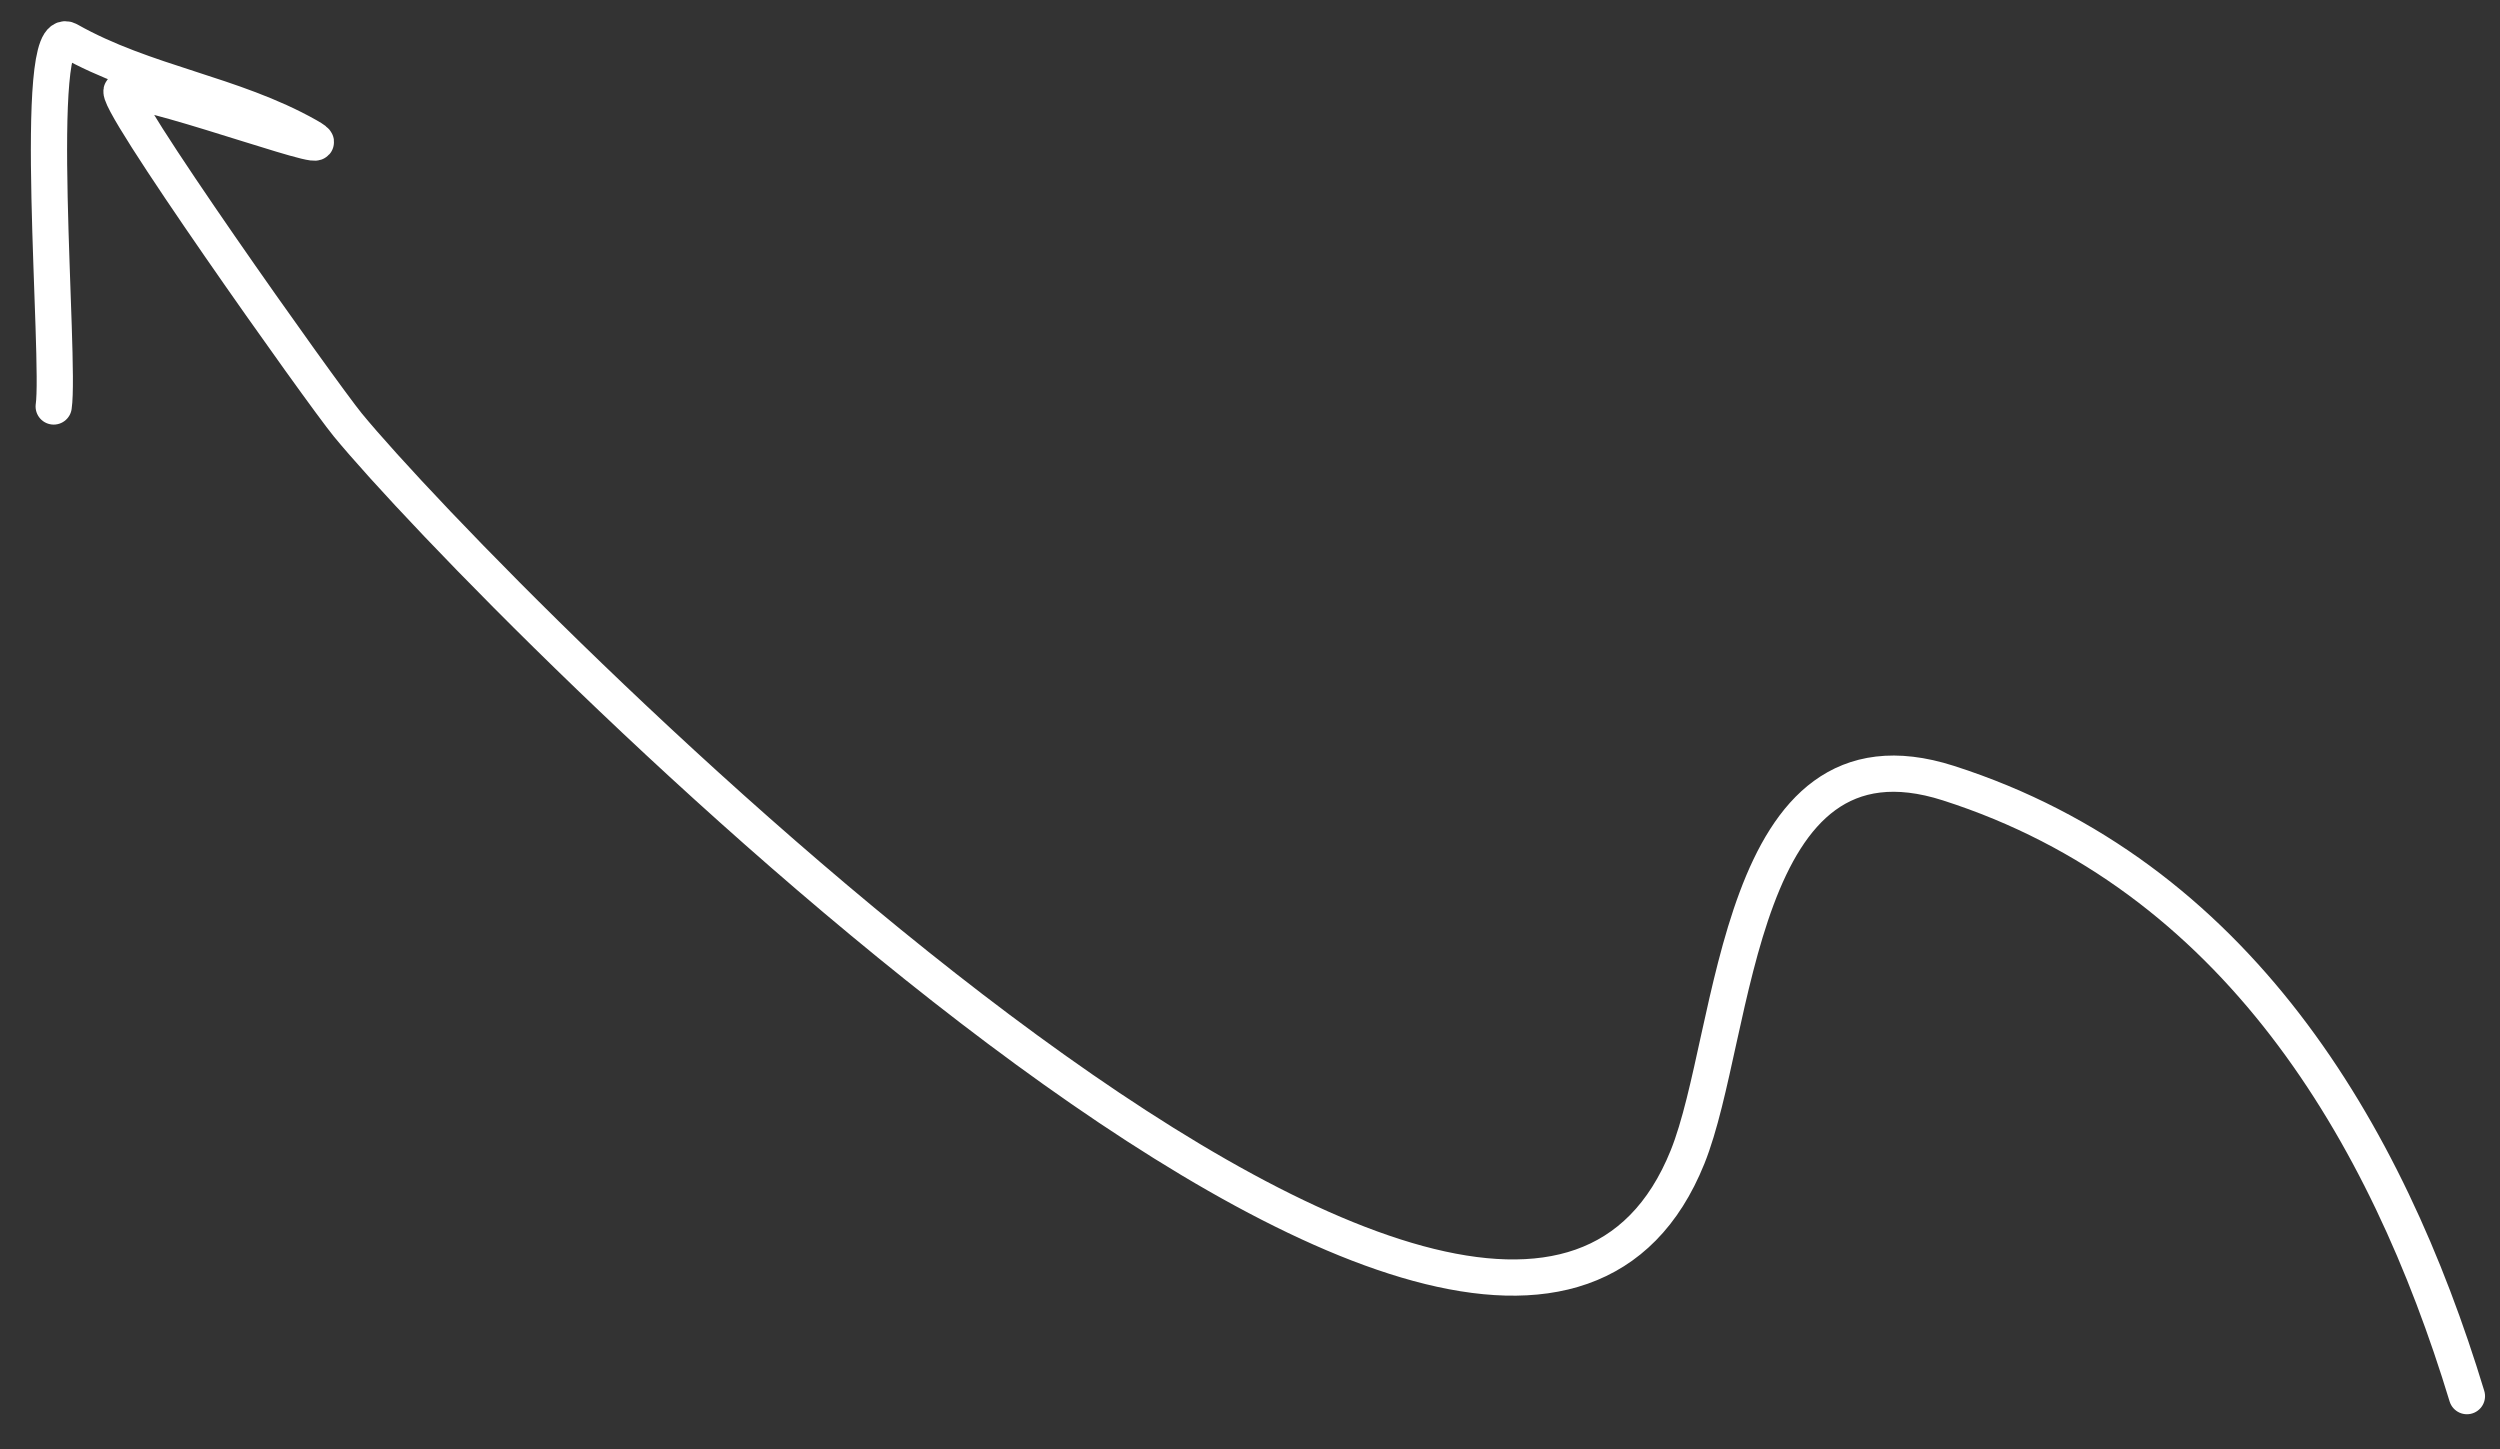 <?xml version="1.0" encoding="UTF-8"?> <svg xmlns="http://www.w3.org/2000/svg" width="69" height="40" viewBox="0 0 69 40" fill="none"><rect x="0" y="0" width="69" height="40" fill="#333333" stroke="none"/> <path d="M68.087 38.533C65.868 31.222 61.692 24.15 53.775 21.614C47.896 19.731 47.942 28.544 46.576 31.935C41.38 44.833 13.423 16.38 9.598 11.726C8.895 10.87 2.944 2.491 3.375 2.494C4.411 2.5 9.893 4.546 8.492 3.754C6.423 2.584 3.998 2.302 1.893 1.112C0.847 0.52 1.675 9.915 1.482 11.219" stroke="white" stroke-linecap="round"></path> </svg> 